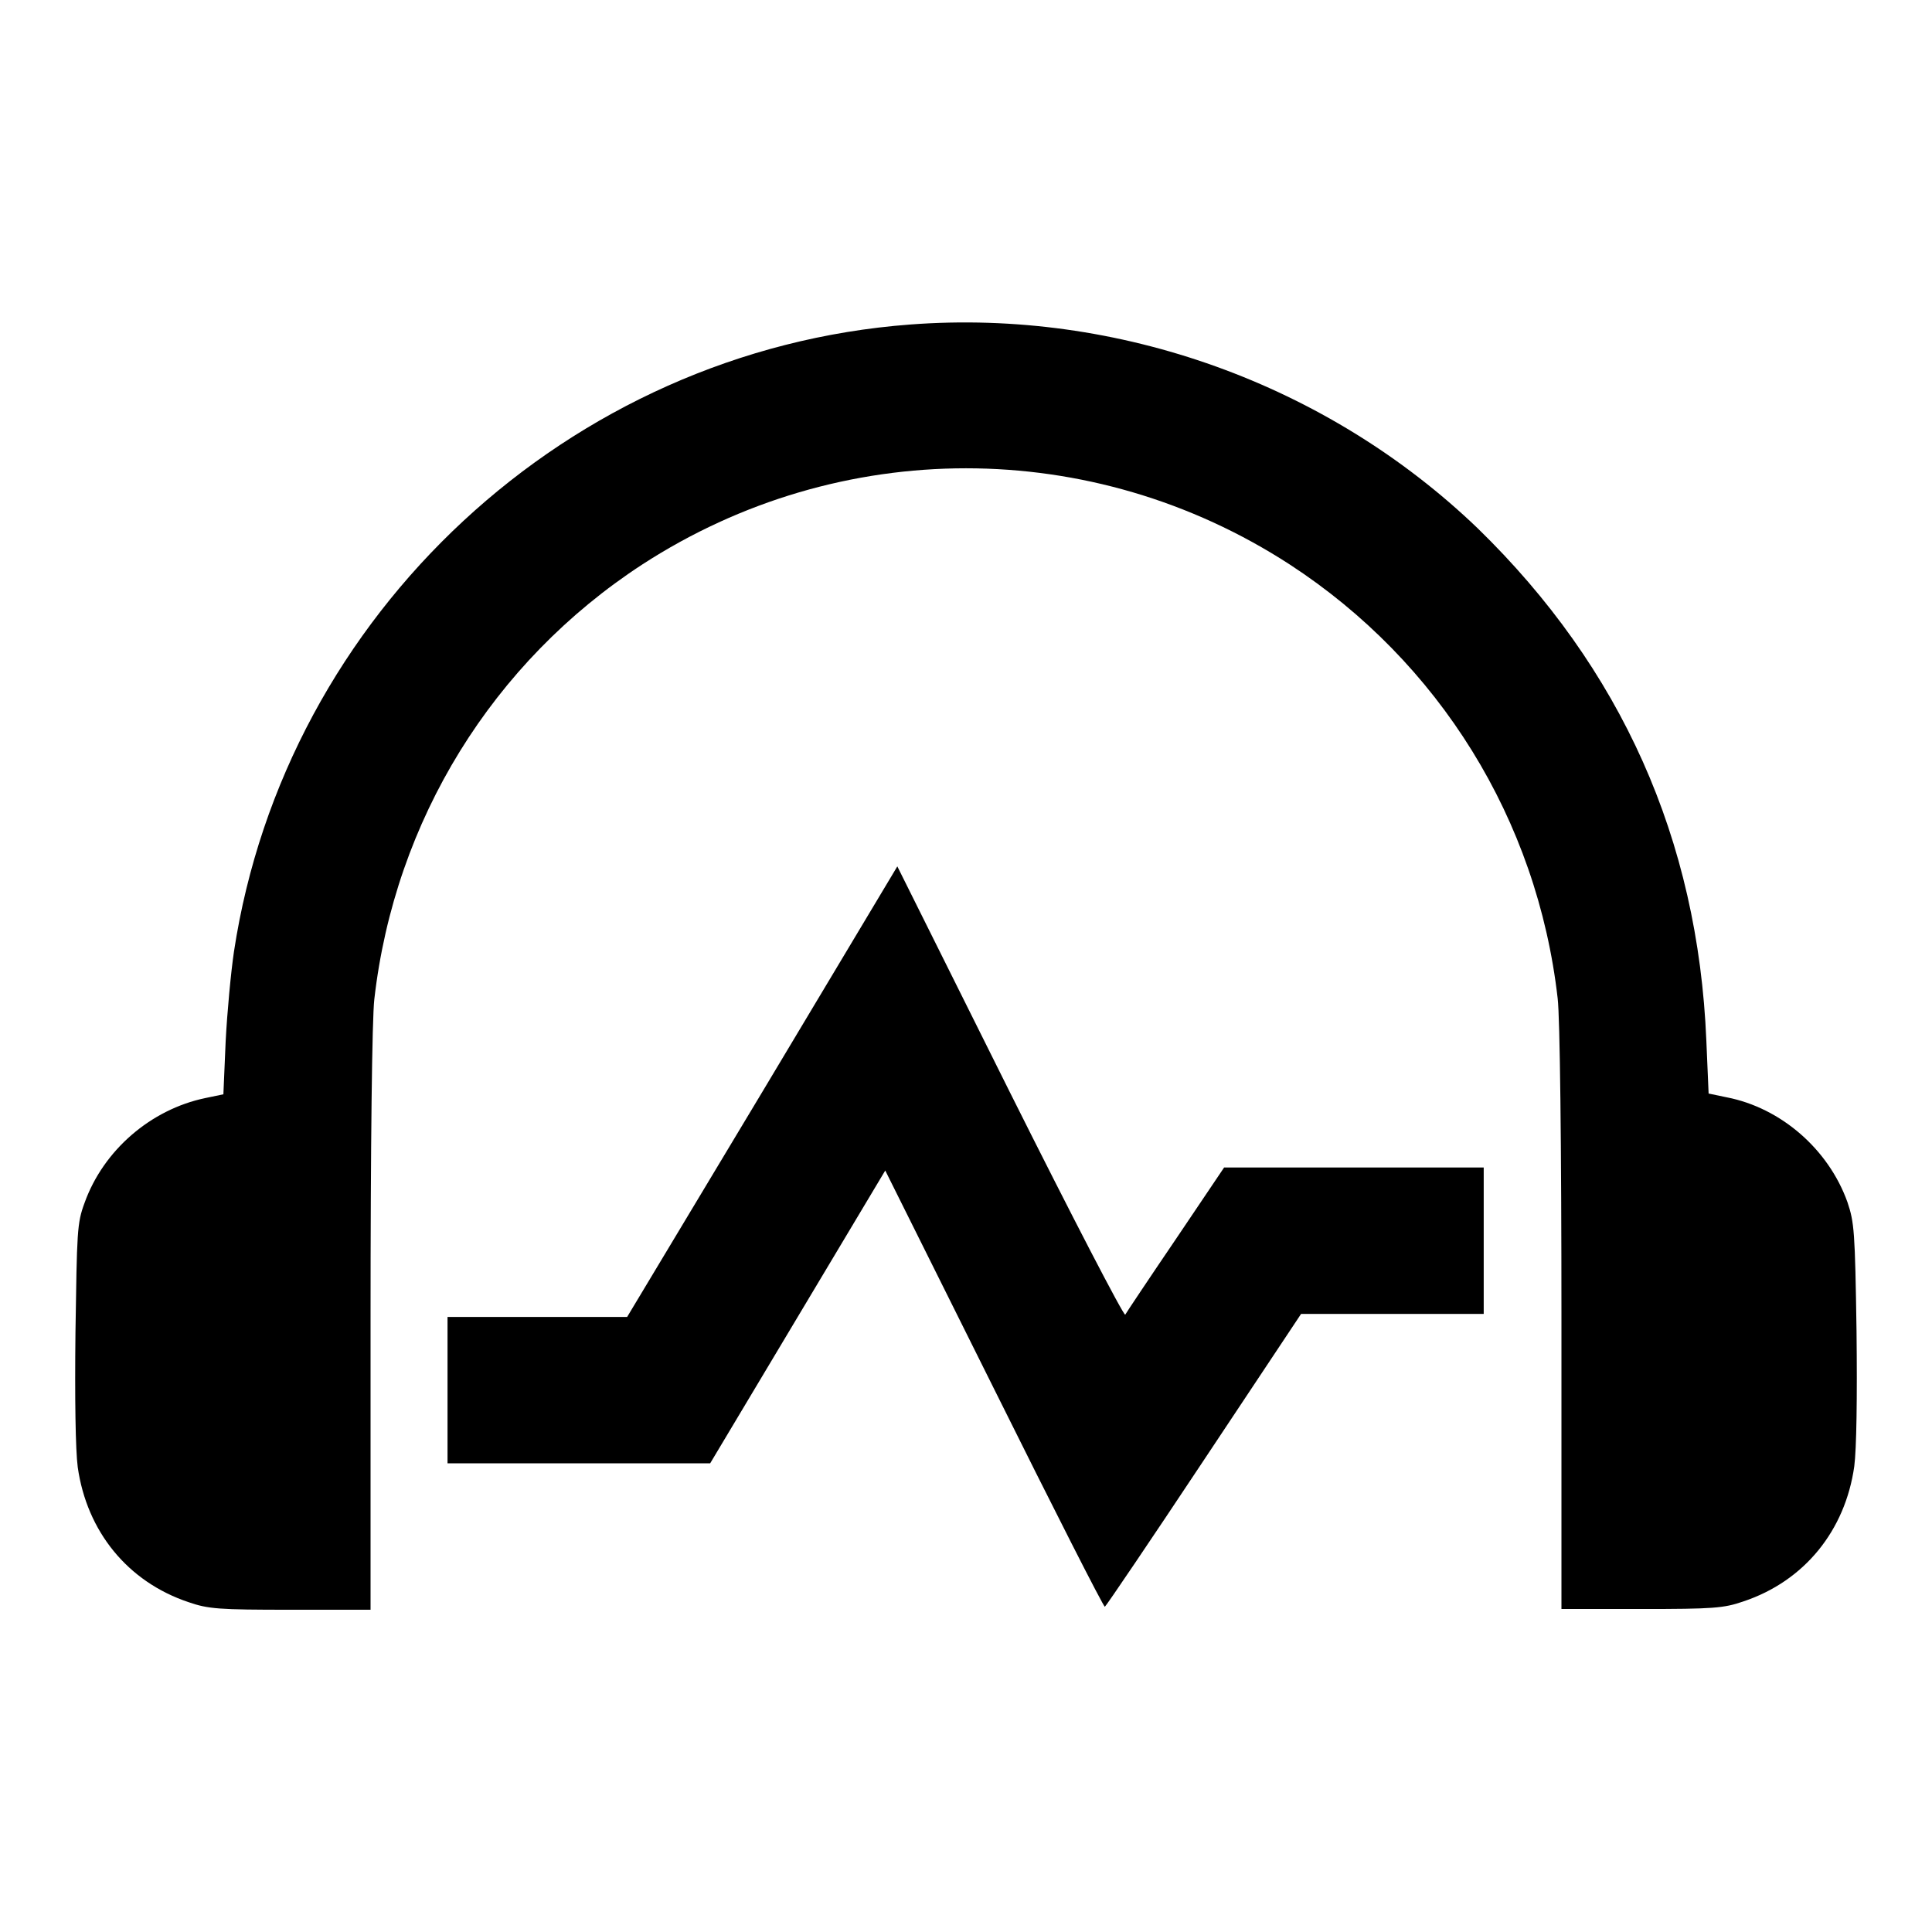 <?xml version="1.0" encoding="utf-8"?>
<!-- Svg Vector Icons : http://www.onlinewebfonts.com/icon -->
<!DOCTYPE svg PUBLIC "-//W3C//DTD SVG 1.1//EN" "http://www.w3.org/Graphics/SVG/1.1/DTD/svg11.dtd">
<svg version="1.1" xmlns="http://www.w3.org/2000/svg" xmlns:xlink="http://www.w3.org/1999/xlink" x="0px" y="0px" viewBox="0 0 256 256" enable-background="new 0 0 256 256" xml:space="preserve">
<g><g><g><path fill="#000000" d="M120.6,43C75.4,46.4,37.8,81.3,31,126.1c-0.4,2.7-0.9,8-1.1,11.9l-0.3,7l-2.4,0.5c-7.2,1.5-13.5,6.9-16,13.9c-1,2.7-1,3.8-1.2,17.1c-0.1,8.8,0,15.6,0.3,17.9c1.2,8.5,6.6,15.2,14.7,17.9c2.6,0.9,4,1,13.5,1h10.6v-38.4c0-23.2,0.2-40,0.5-42.5c2.7-23.7,15.7-44.7,35.5-57.6c26.2-17,59.6-17,85.8,0c19.8,12.9,32.8,33.8,35.5,57.5c0.3,2.5,0.5,19.3,0.5,42.5v38.4h10.6c9.5,0,10.9-0.1,13.5-1c8.1-2.7,13.5-9.4,14.7-17.9c0.3-2.3,0.4-9.1,0.3-17.9c-0.2-13.3-0.3-14.4-1.2-17.1c-2.5-7-8.8-12.5-16-13.9l-2.4-0.5l-0.3-7c-1.1-26.7-11.3-49.4-30.3-67.9C175.9,50.9,148.2,40.9,120.6,43z"/><path fill="#000000" d="M101,144.7l-17.9,29.8H71.2H59.3v9.7v9.7h17.4l17.4,0l11.6-19.4l11.6-19.4l14.4,28.9c7.9,15.9,14.5,28.9,14.7,28.9c0.1,0,6-8.7,13.1-19.4l12.9-19.4h12.1h12.1v-9.7v-9.7h-17.2h-17.2l-6.4,9.5c-3.6,5.3-6.6,9.8-6.7,10c-0.2,0.2-7.1-13.1-15.3-29.5l-14.9-29.9L101,144.7z"/></g></g></g>
</svg>